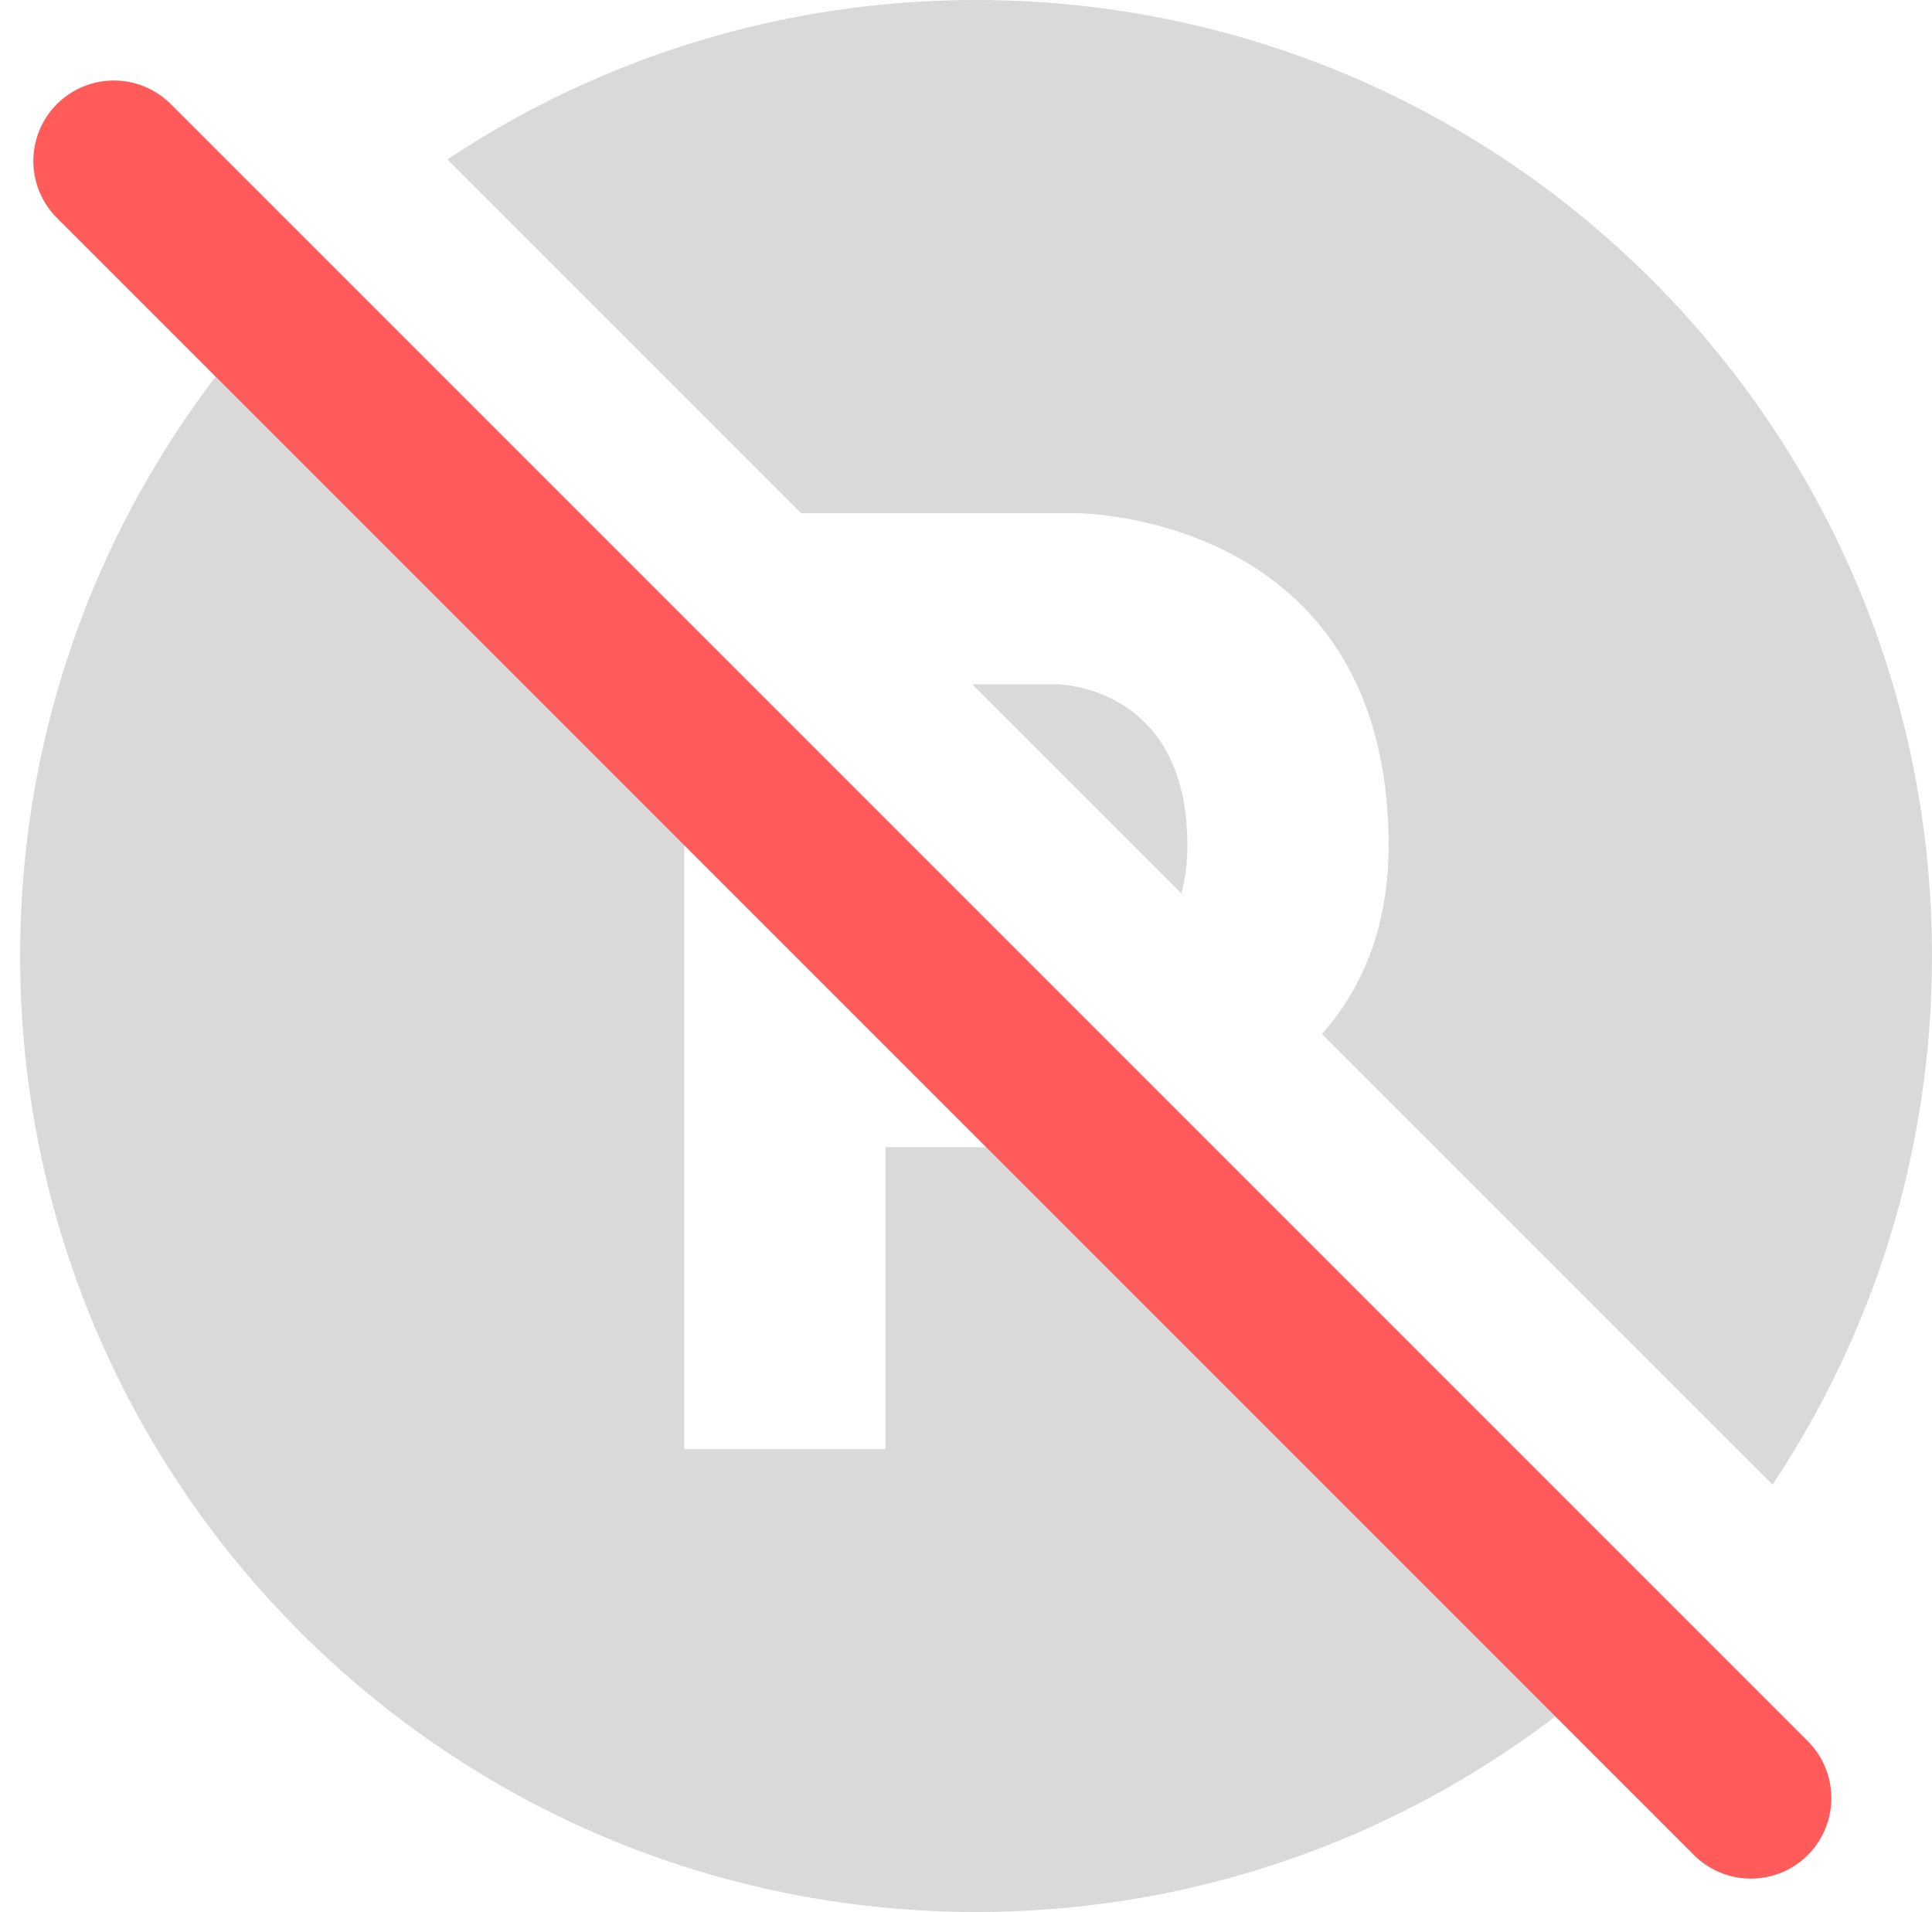 <svg width="96" height="95" viewBox="0 0 96 95" fill="none" xmlns="http://www.w3.org/2000/svg">
<path d="M34 30.999V72H44V57H53.5C53.5 57 55.895 56.842 58.804 55.803L83.071 80.07C74.409 89.261 62.126 95 48.5 95C22.267 95 1 73.734 1 47.5C1 33.874 6.738 21.59 15.929 12.928L34 30.999ZM48.5 0C74.734 0 96 21.267 96 47.5C96 57.212 93.082 66.241 88.079 73.765L65.688 51.373C67.622 49.192 69 46.174 69 42C69 25.492 53.5 25.5 53.5 25.5H39.815L22.234 7.92C29.758 2.917 38.788 0 48.5 0Z" fill="#D9D9D9"/>
<path d="M52 49H44V41L52 49ZM52.5 34C52.5 34 59 34 59 42C59 42.908 58.89 43.698 58.699 44.386L48.313 34H52.5Z" fill="#D9D9D9"/>
<line x1="5.657" y1="8" x2="87" y2="89.343" stroke="#FF5B5A" stroke-width="8" stroke-linecap="round"/>
</svg>
